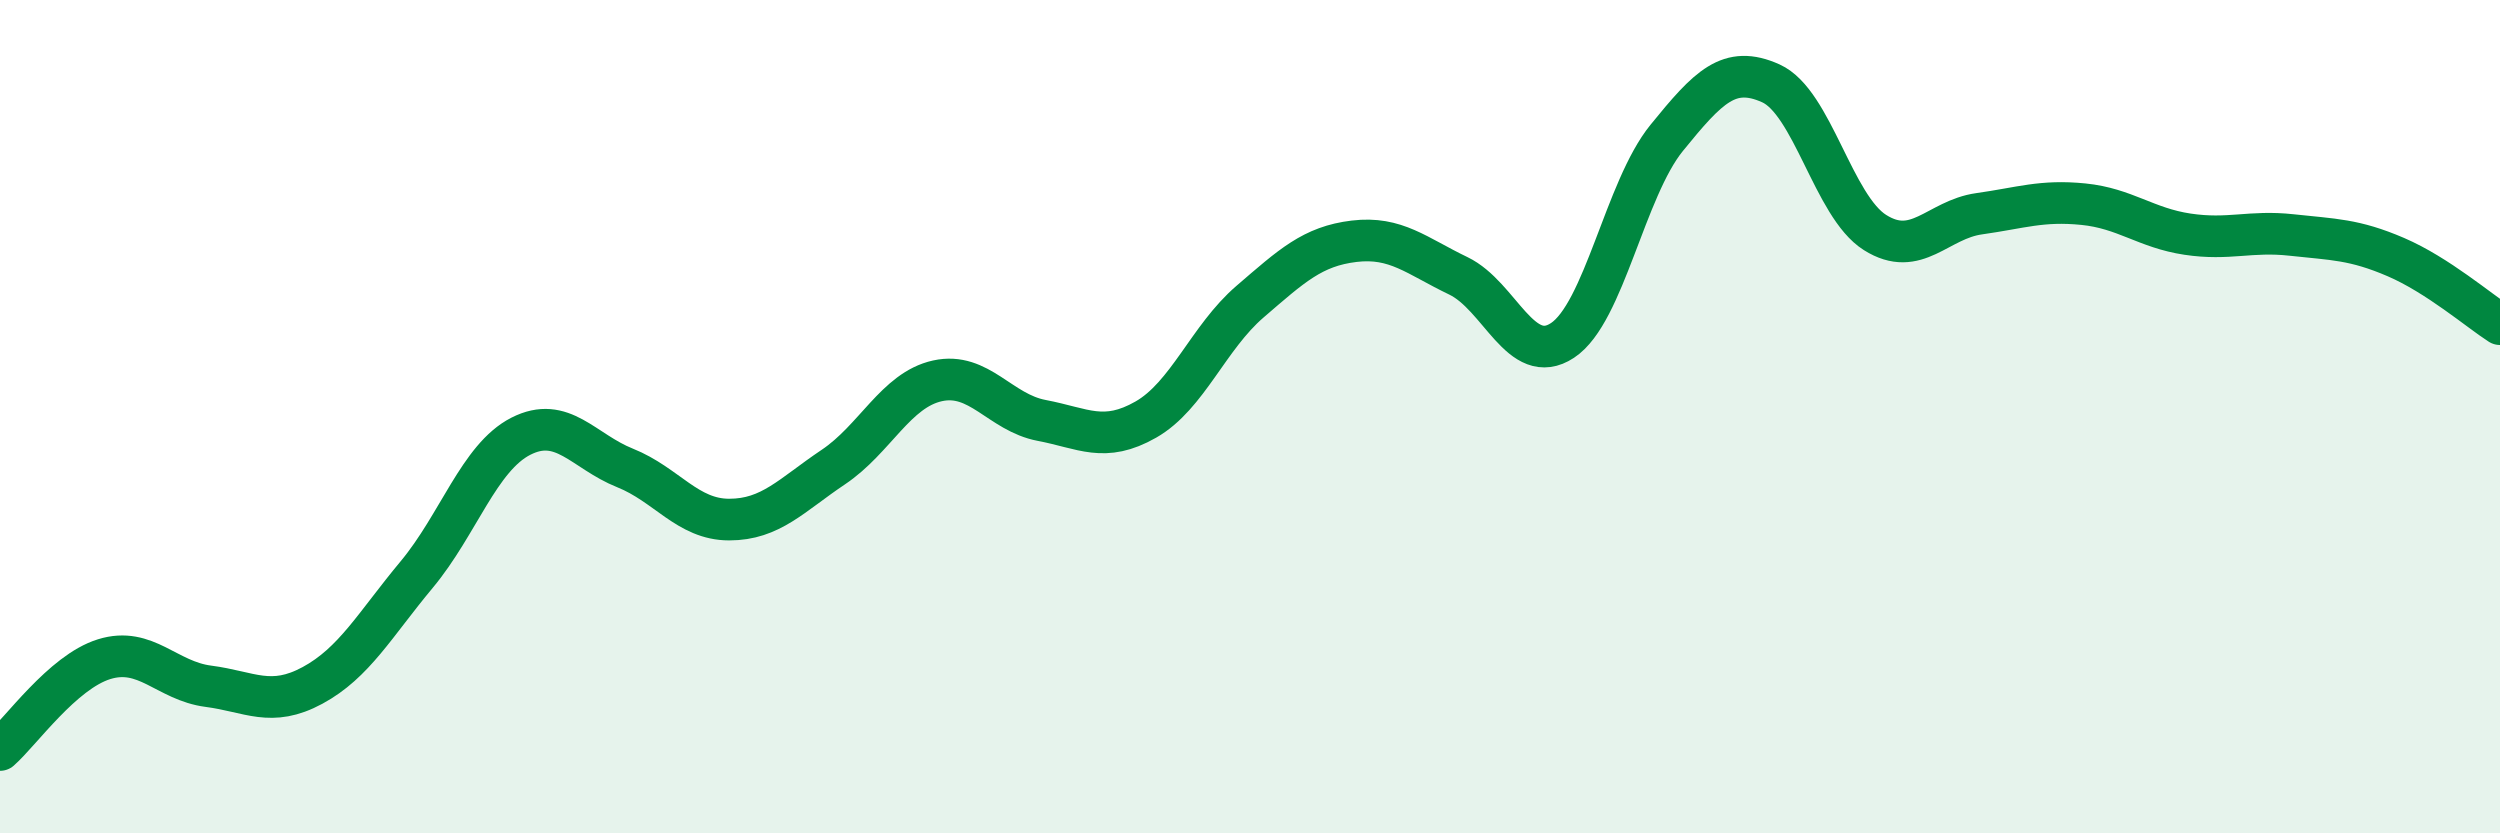 
    <svg width="60" height="20" viewBox="0 0 60 20" xmlns="http://www.w3.org/2000/svg">
      <path
        d="M 0,18 C 0.5,17.56 1.5,16.13 2.5,15.82 C 3.5,15.51 4,16.34 5,16.47 C 6,16.6 6.5,16.99 7.5,16.45 C 8.5,15.91 9,14.99 10,13.79 C 11,12.59 11.5,10.98 12.5,10.47 C 13.5,9.96 14,10.83 15,11.23 C 16,11.63 16.5,12.47 17.5,12.47 C 18.5,12.47 19,11.88 20,11.21 C 21,10.54 21.5,9.36 22.5,9.14 C 23.5,8.92 24,9.9 25,10.09 C 26,10.28 26.5,10.64 27.5,10.07 C 28.5,9.5 29,8.1 30,7.24 C 31,6.38 31.5,5.91 32.5,5.79 C 33.5,5.67 34,6.14 35,6.62 C 36,7.1 36.5,8.83 37.5,8.17 C 38.5,7.51 39,4.54 40,3.31 C 41,2.08 41.5,1.55 42.5,2 C 43.5,2.45 44,4.95 45,5.58 C 46,6.21 46.5,5.27 47.5,5.13 C 48.5,4.99 49,4.8 50,4.9 C 51,5 51.5,5.47 52.5,5.62 C 53.5,5.77 54,5.53 55,5.64 C 56,5.75 56.5,5.74 57.5,6.17 C 58.5,6.6 59.5,7.46 60,7.78L60 20L0 20Z"
        fill="#008740"
        opacity="0.1"
        stroke-linecap="round"
        stroke-linejoin="round"
      />
      <path
        d="M 0,18 C 0.5,17.56 1.5,16.13 2.5,15.82 C 3.5,15.51 4,16.34 5,16.47 C 6,16.6 6.5,16.99 7.5,16.45 C 8.5,15.91 9,14.99 10,13.79 C 11,12.59 11.5,10.98 12.5,10.47 C 13.5,9.96 14,10.83 15,11.23 C 16,11.63 16.5,12.47 17.5,12.47 C 18.5,12.47 19,11.88 20,11.21 C 21,10.54 21.5,9.36 22.5,9.14 C 23.5,8.92 24,9.9 25,10.09 C 26,10.28 26.5,10.64 27.5,10.07 C 28.5,9.5 29,8.1 30,7.24 C 31,6.38 31.5,5.91 32.5,5.79 C 33.5,5.67 34,6.14 35,6.62 C 36,7.1 36.5,8.83 37.5,8.17 C 38.5,7.51 39,4.54 40,3.31 C 41,2.08 41.5,1.55 42.5,2 C 43.5,2.45 44,4.95 45,5.58 C 46,6.21 46.5,5.27 47.5,5.13 C 48.5,4.99 49,4.8 50,4.9 C 51,5 51.5,5.47 52.5,5.62 C 53.5,5.77 54,5.53 55,5.64 C 56,5.75 56.5,5.74 57.5,6.17 C 58.5,6.6 59.5,7.46 60,7.78"
        stroke="#008740"
        stroke-width="1"
        fill="none"
        stroke-linecap="round"
        stroke-linejoin="round"
      />
    </svg>
  